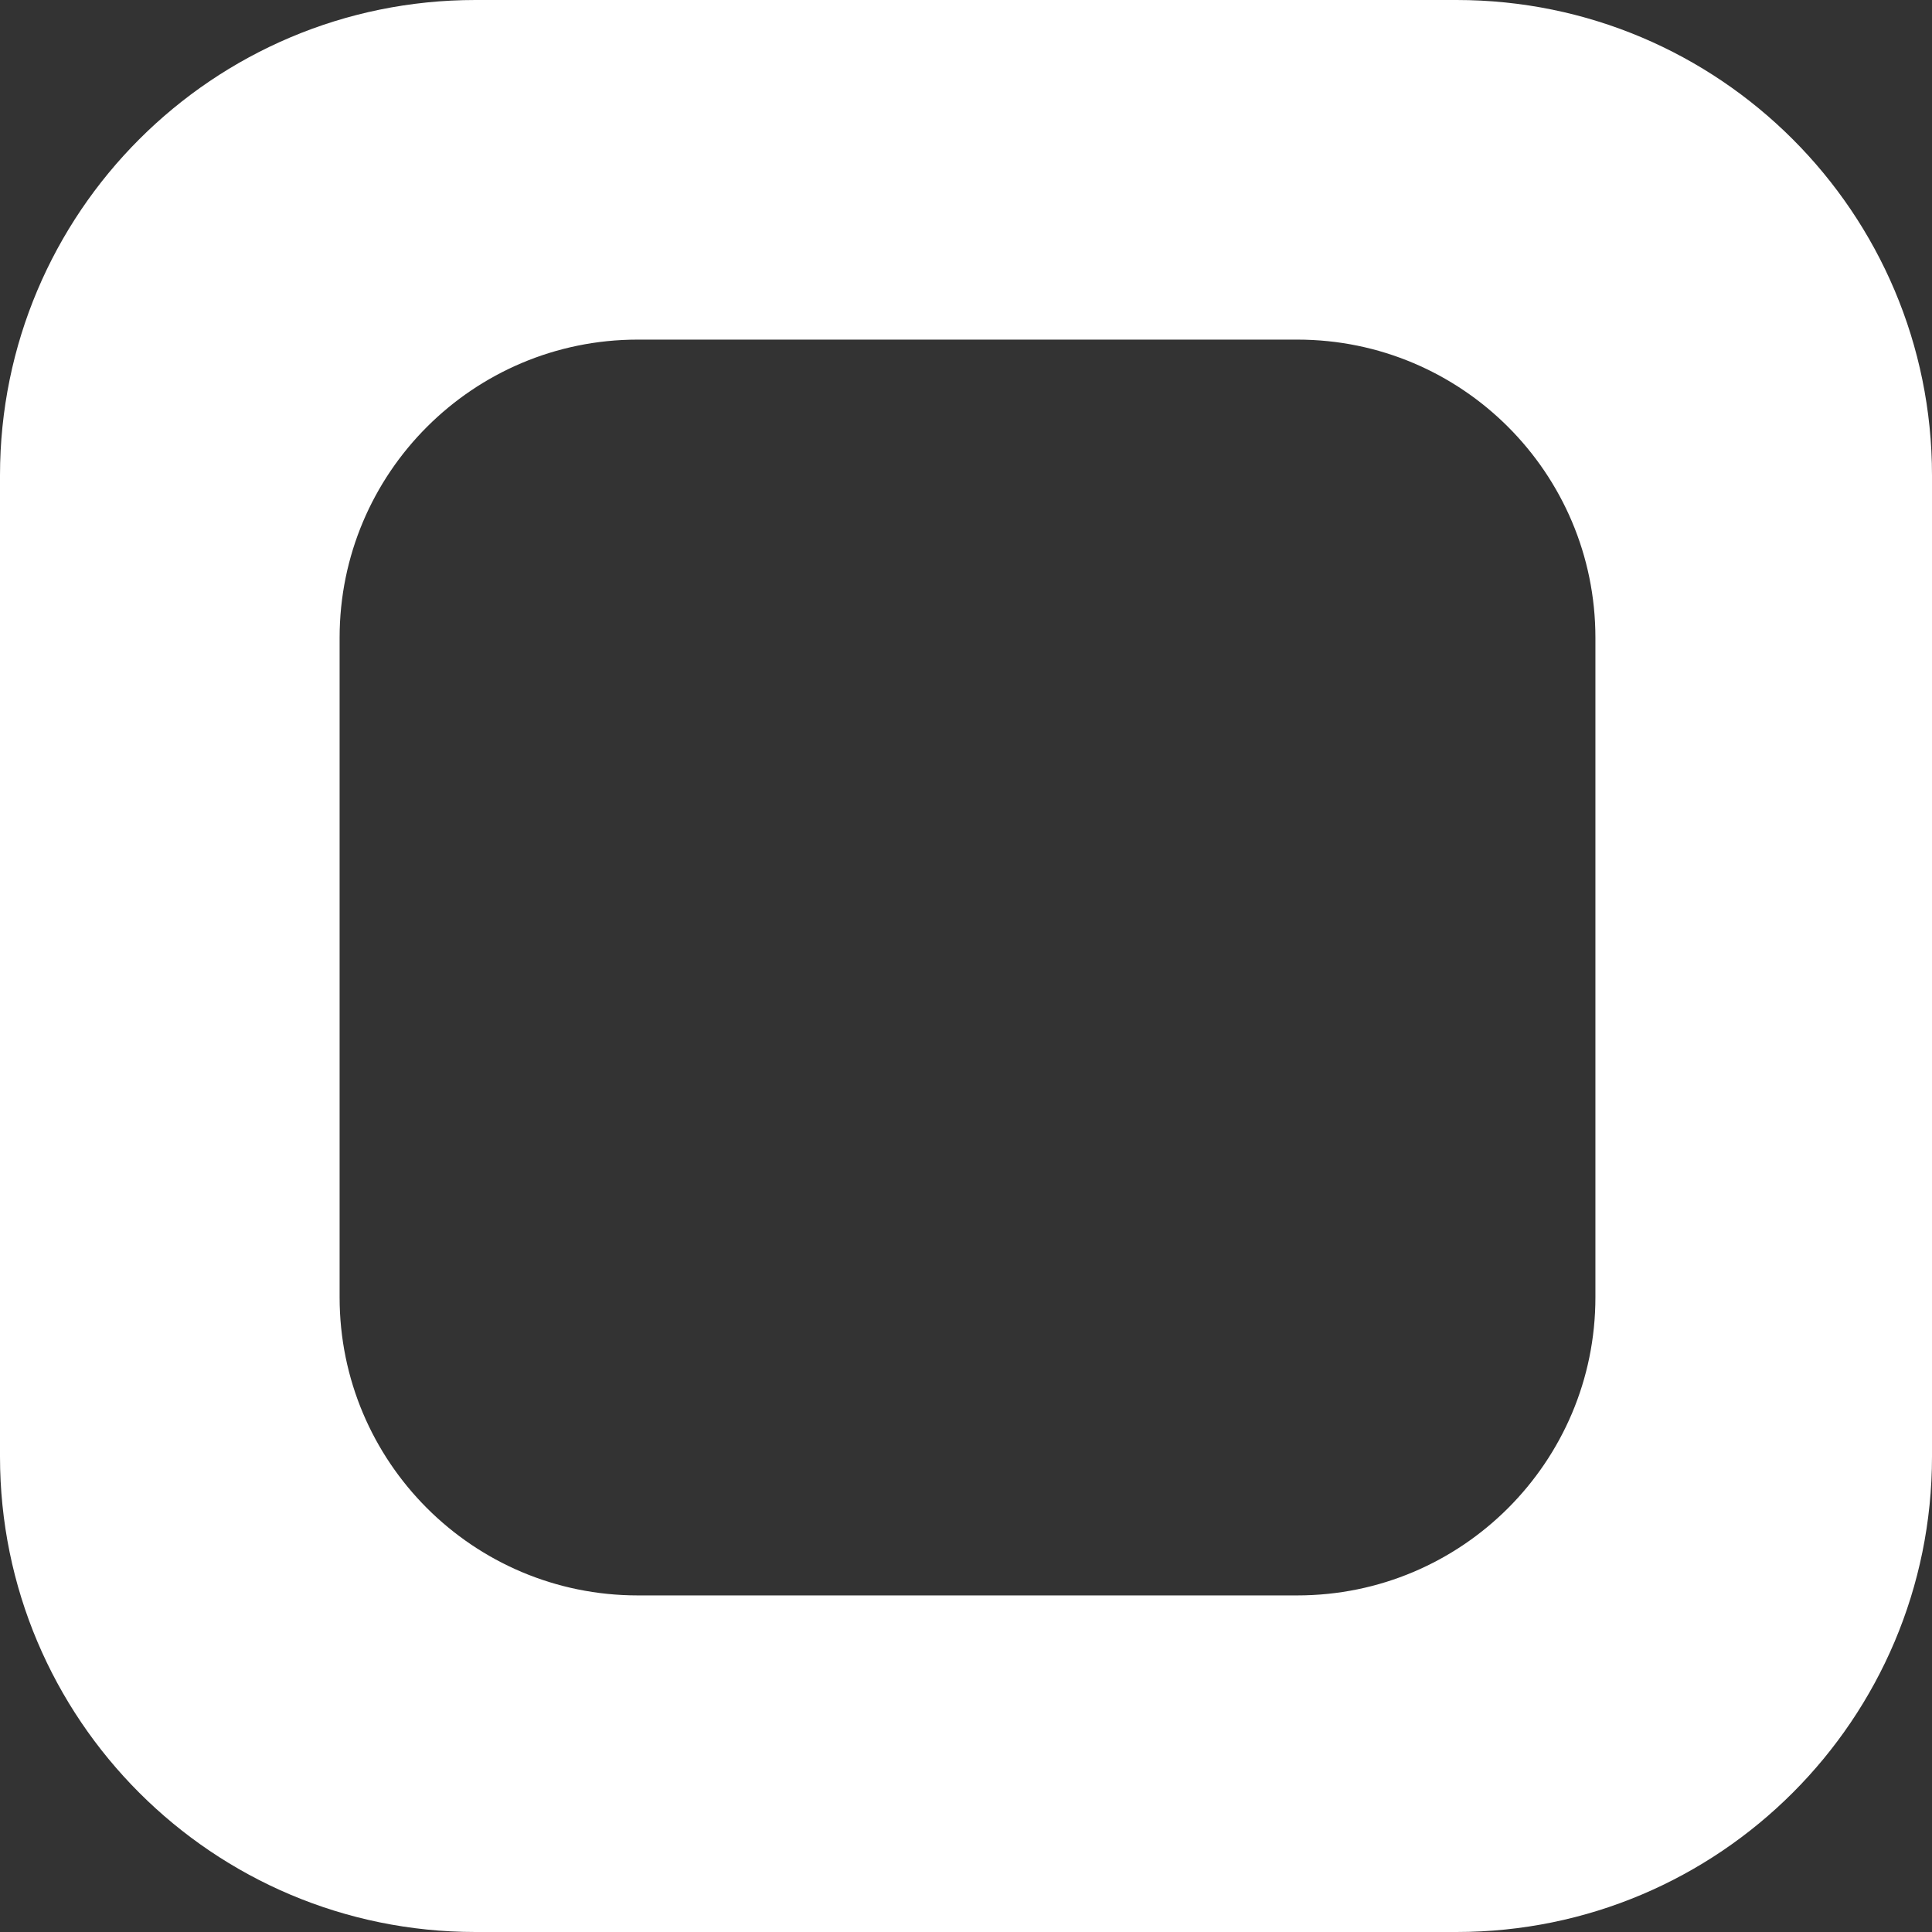 <svg width="512" height="512" viewBox="0 0 512 512" fill="none" xmlns="http://www.w3.org/2000/svg">
<rect x="0" y="0" width="512" height="512" fill="#333333" stroke="none"/>
<path d="M386 0C455.588 0 512 56.412 512 126V386C512 455.588 455.588 512 386 512H126C56.412 512 0 455.588 0 386V126C0 56.412 56.412 0 126 0H386ZM169 90C125.37 90 90 125.37 90 169V343.8C90 387.43 125.37 422.8 169 422.8H343.8C387.43 422.8 422.8 387.43 422.8 343.8V169C422.8 125.37 387.43 90 343.8 90H169Z" fill="white"/>
</svg>
